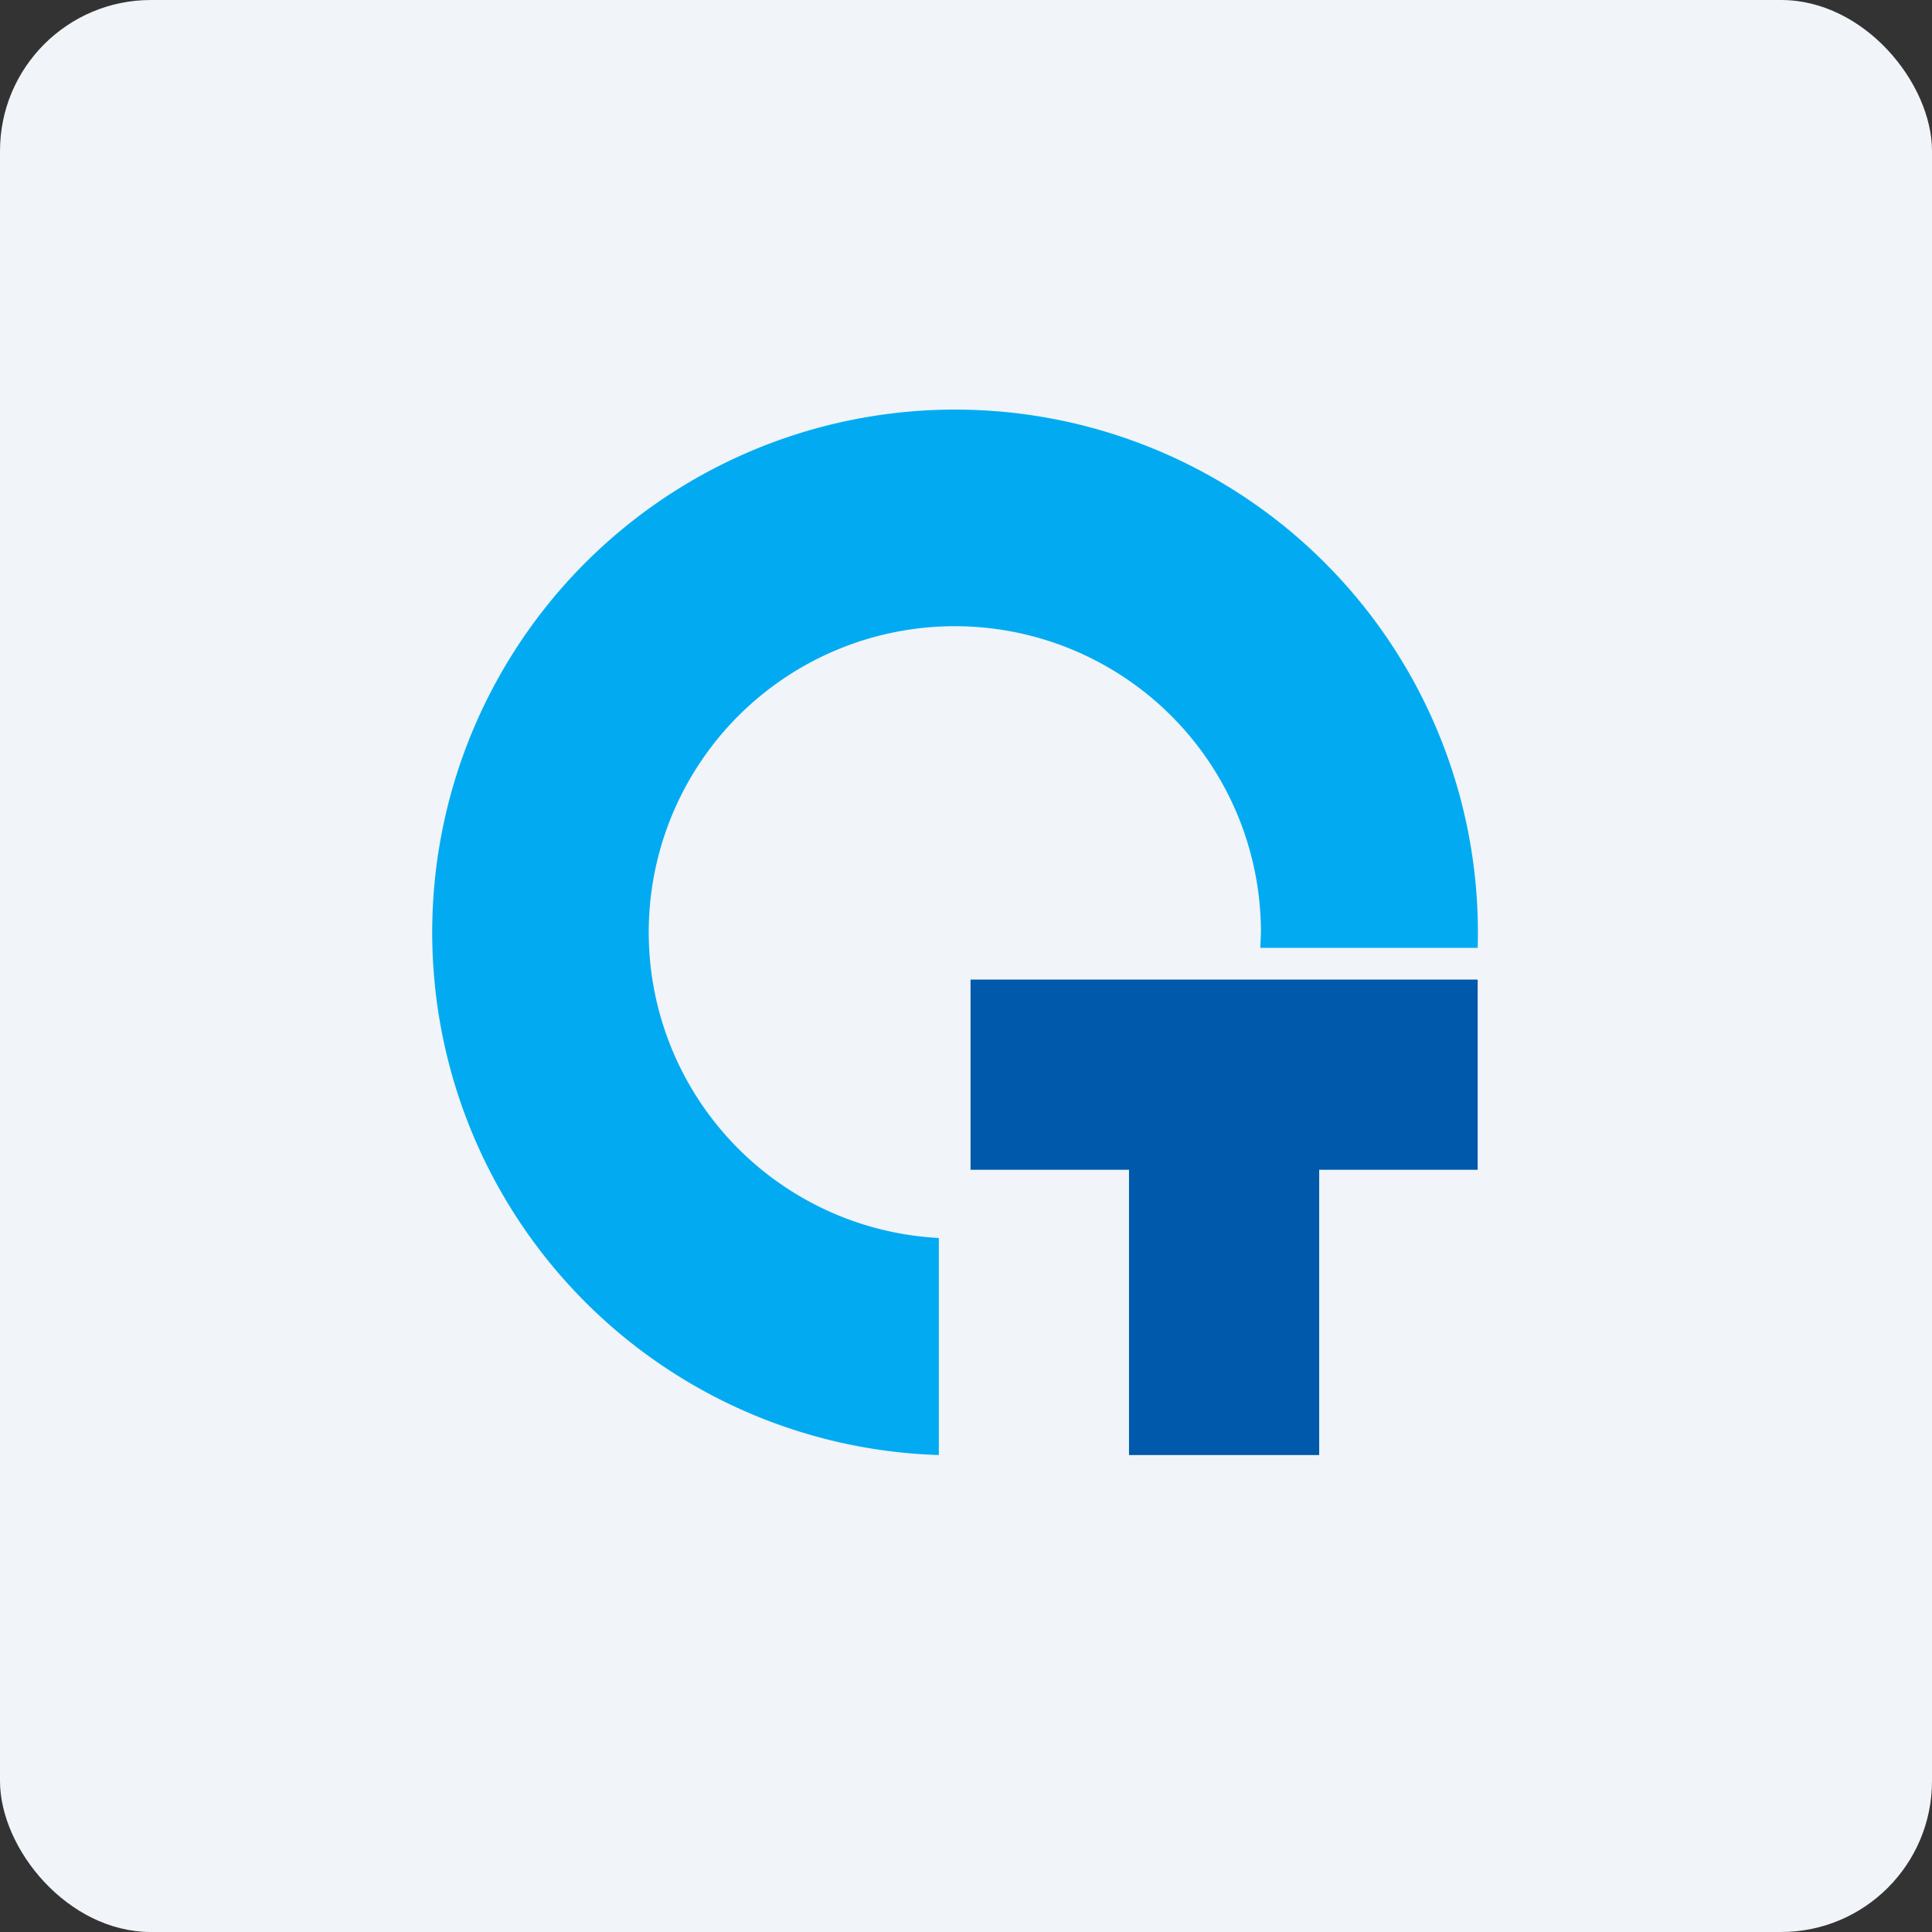 <!-- by FastBull --><svg xmlns="http://www.w3.org/2000/svg" width="64" height="64" viewBox="0 0 64 64"><rect x="0" y="0" width="64" height="64" fill="#333333" stroke="none"/><rect x="0" y="0" width="64" height="64" rx="5" ry="5" fill="#f1f4f8" /><path fill="#f1f4f8" d="M 2.75,2 L 61.55,2 L 61.55,60.80 L 2.75,60.80 L 2.75,2" /><path d="M 31.10,48.20 A 17.32,17.32 0 1,1 48.95,31.40 L 41.75,31.40 L 41.77,30.88 A 10.14,10.14 0 1,0 31.10,41.01 L 31.10,48.20" fill="#02abf1" /><path d="M 48.95,32.45 L 32.15,32.45 L 32.15,38.75 L 37.40,38.75 L 37.40,48.20 L 43.70,48.20 L 43.70,38.75 L 48.95,38.75 L 48.95,32.45" fill="#0059aa" /></svg>